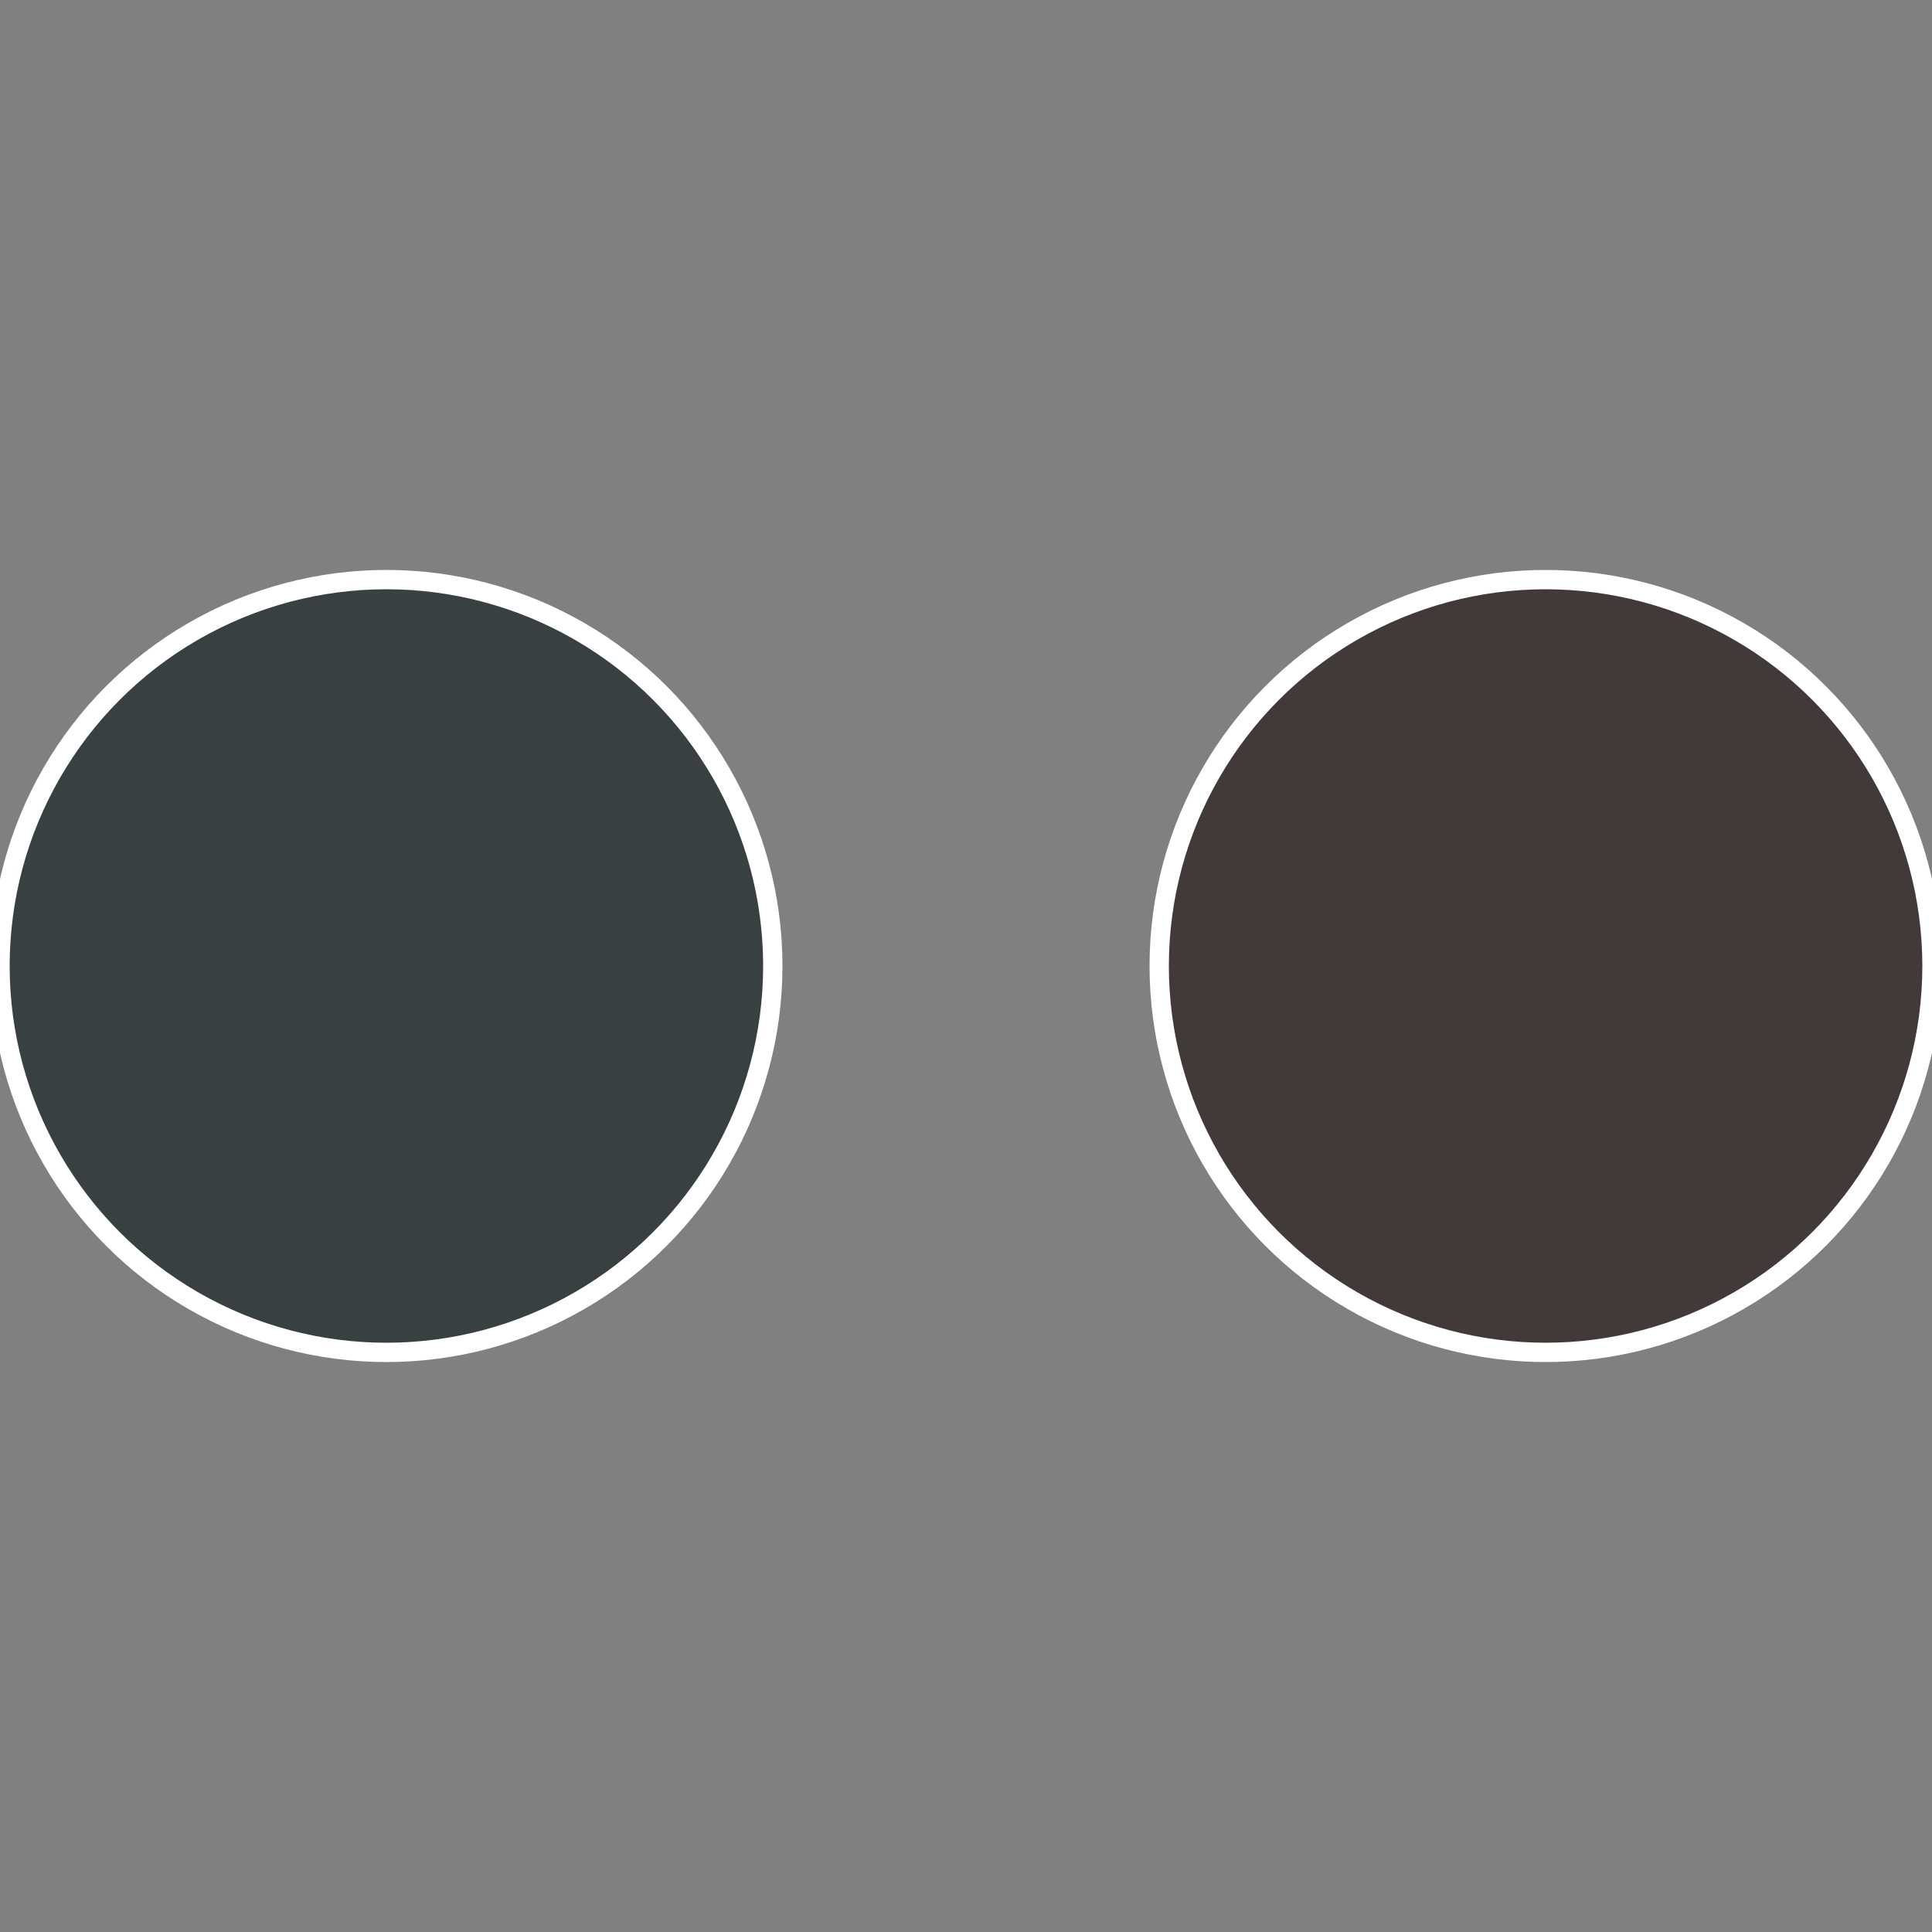 <?xml version="1.0" standalone="no"?>
<svg width="500" height="500" viewBox="-1 -1 2 2" xmlns="http://www.w3.org/2000/svg">
 
                <rect x="-1" y="-1" width="2" height="2" fill="#808080" stroke="none"/>
 
                <circle cx="0.6" cy="0" r="0.4" fill="#413a39" stroke="#fff" stroke-width="1%" />
             
                <circle cx="-0.6" cy="7.3478807948841E-17" r="0.4" fill="#394041" stroke="#fff" stroke-width="1%" />
            </svg>
